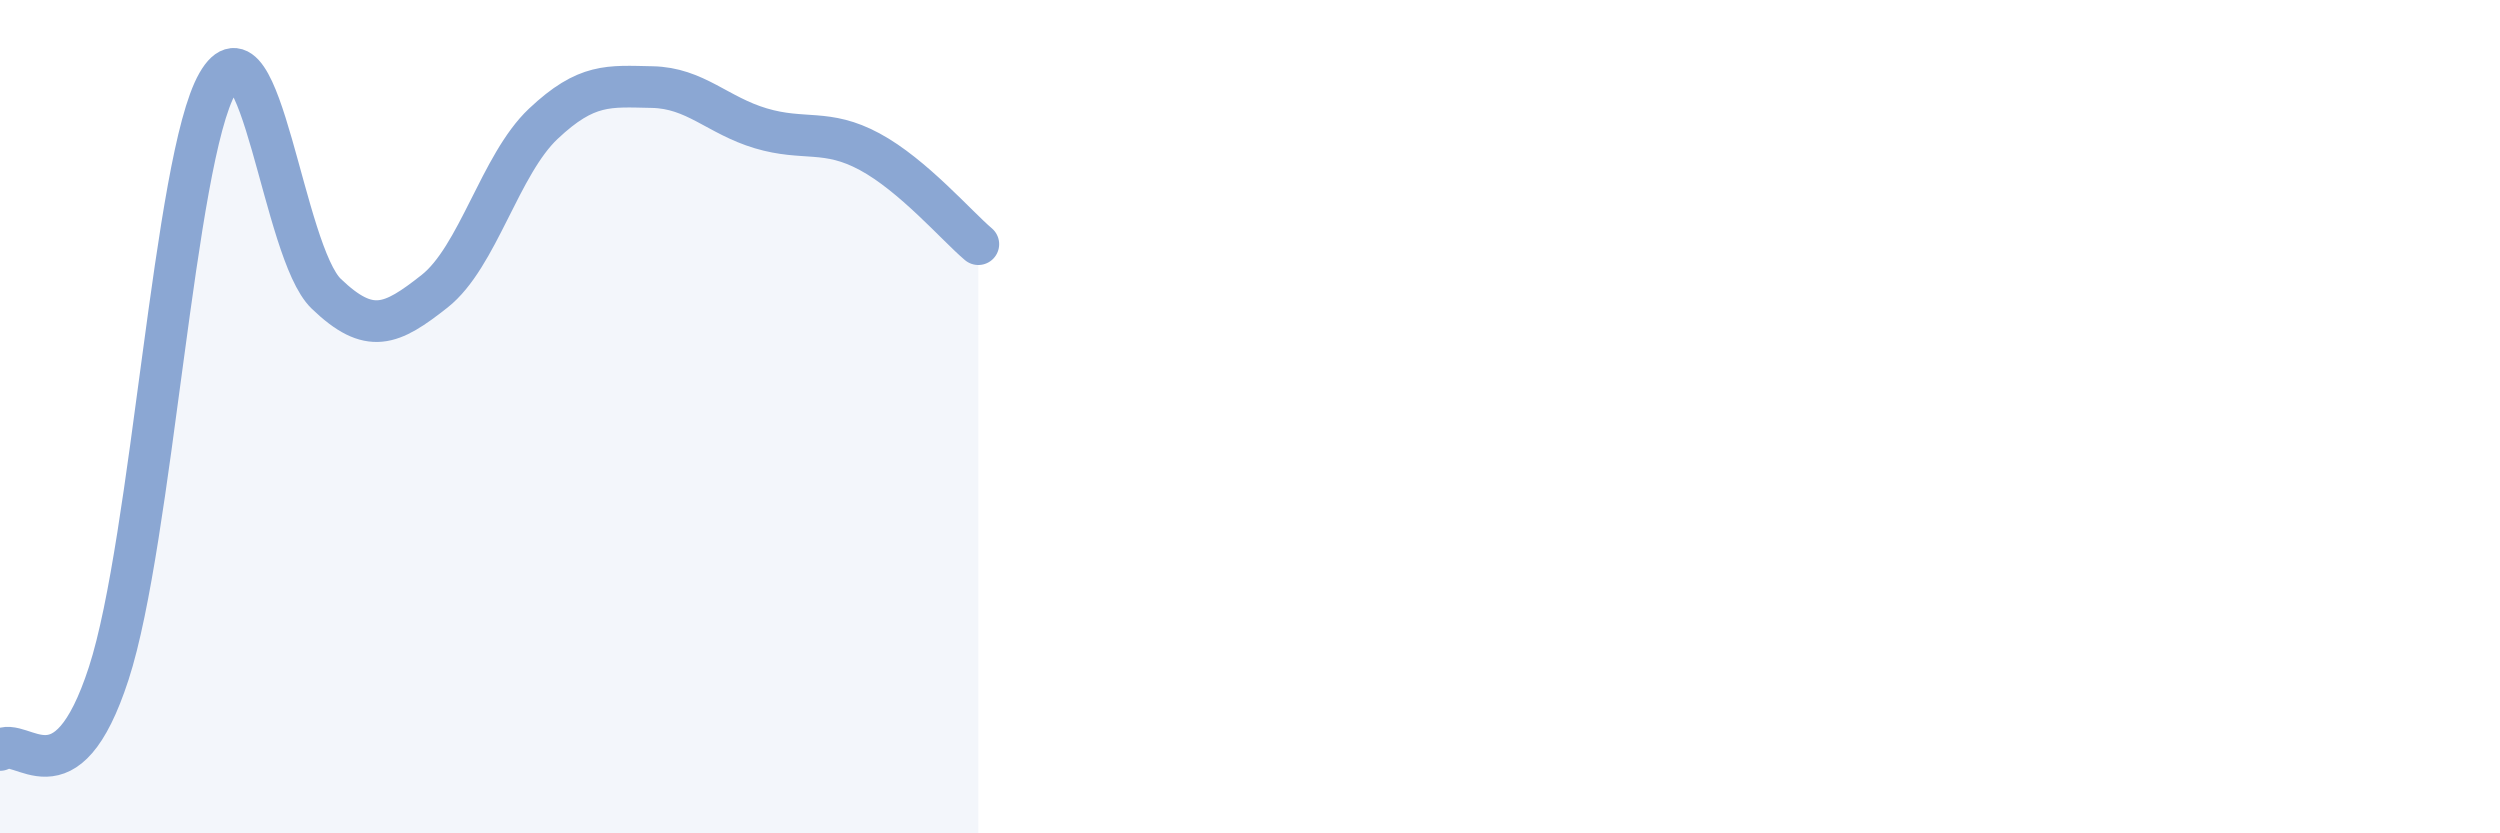 
    <svg width="60" height="20" viewBox="0 0 60 20" xmlns="http://www.w3.org/2000/svg">
      <path
        d="M 0,18 C 0.52,17.63 1.57,19.36 2.61,16.16 C 3.65,12.96 4.18,3.82 5.22,2 C 6.26,0.18 6.79,6.05 7.83,7.05 C 8.87,8.05 9.39,7.81 10.43,6.99 C 11.47,6.17 12,3.95 13.04,2.97 C 14.08,1.99 14.61,2.07 15.65,2.09 C 16.69,2.11 17.22,2.77 18.26,3.08 C 19.3,3.39 19.83,3.08 20.87,3.64 C 21.91,4.2 22.96,5.42 23.48,5.86L23.48 20L0 20Z"
        fill="#8ba7d3"
        opacity="0.1"
        stroke-linecap="round"
        stroke-linejoin="round"
      />
      <path
        d="M 0,18 C 0.52,17.63 1.57,19.36 2.61,16.16 C 3.65,12.96 4.18,3.82 5.22,2 C 6.26,0.18 6.79,6.05 7.83,7.05 C 8.87,8.05 9.39,7.81 10.43,6.99 C 11.47,6.17 12,3.95 13.04,2.97 C 14.08,1.99 14.61,2.07 15.65,2.09 C 16.69,2.11 17.22,2.77 18.26,3.08 C 19.3,3.39 19.83,3.08 20.87,3.64 C 21.91,4.2 22.96,5.42 23.48,5.86"
        stroke="#8ba7d3"
        stroke-width="1"
        fill="none"
        stroke-linecap="round"
        stroke-linejoin="round"
      />
    </svg>
  